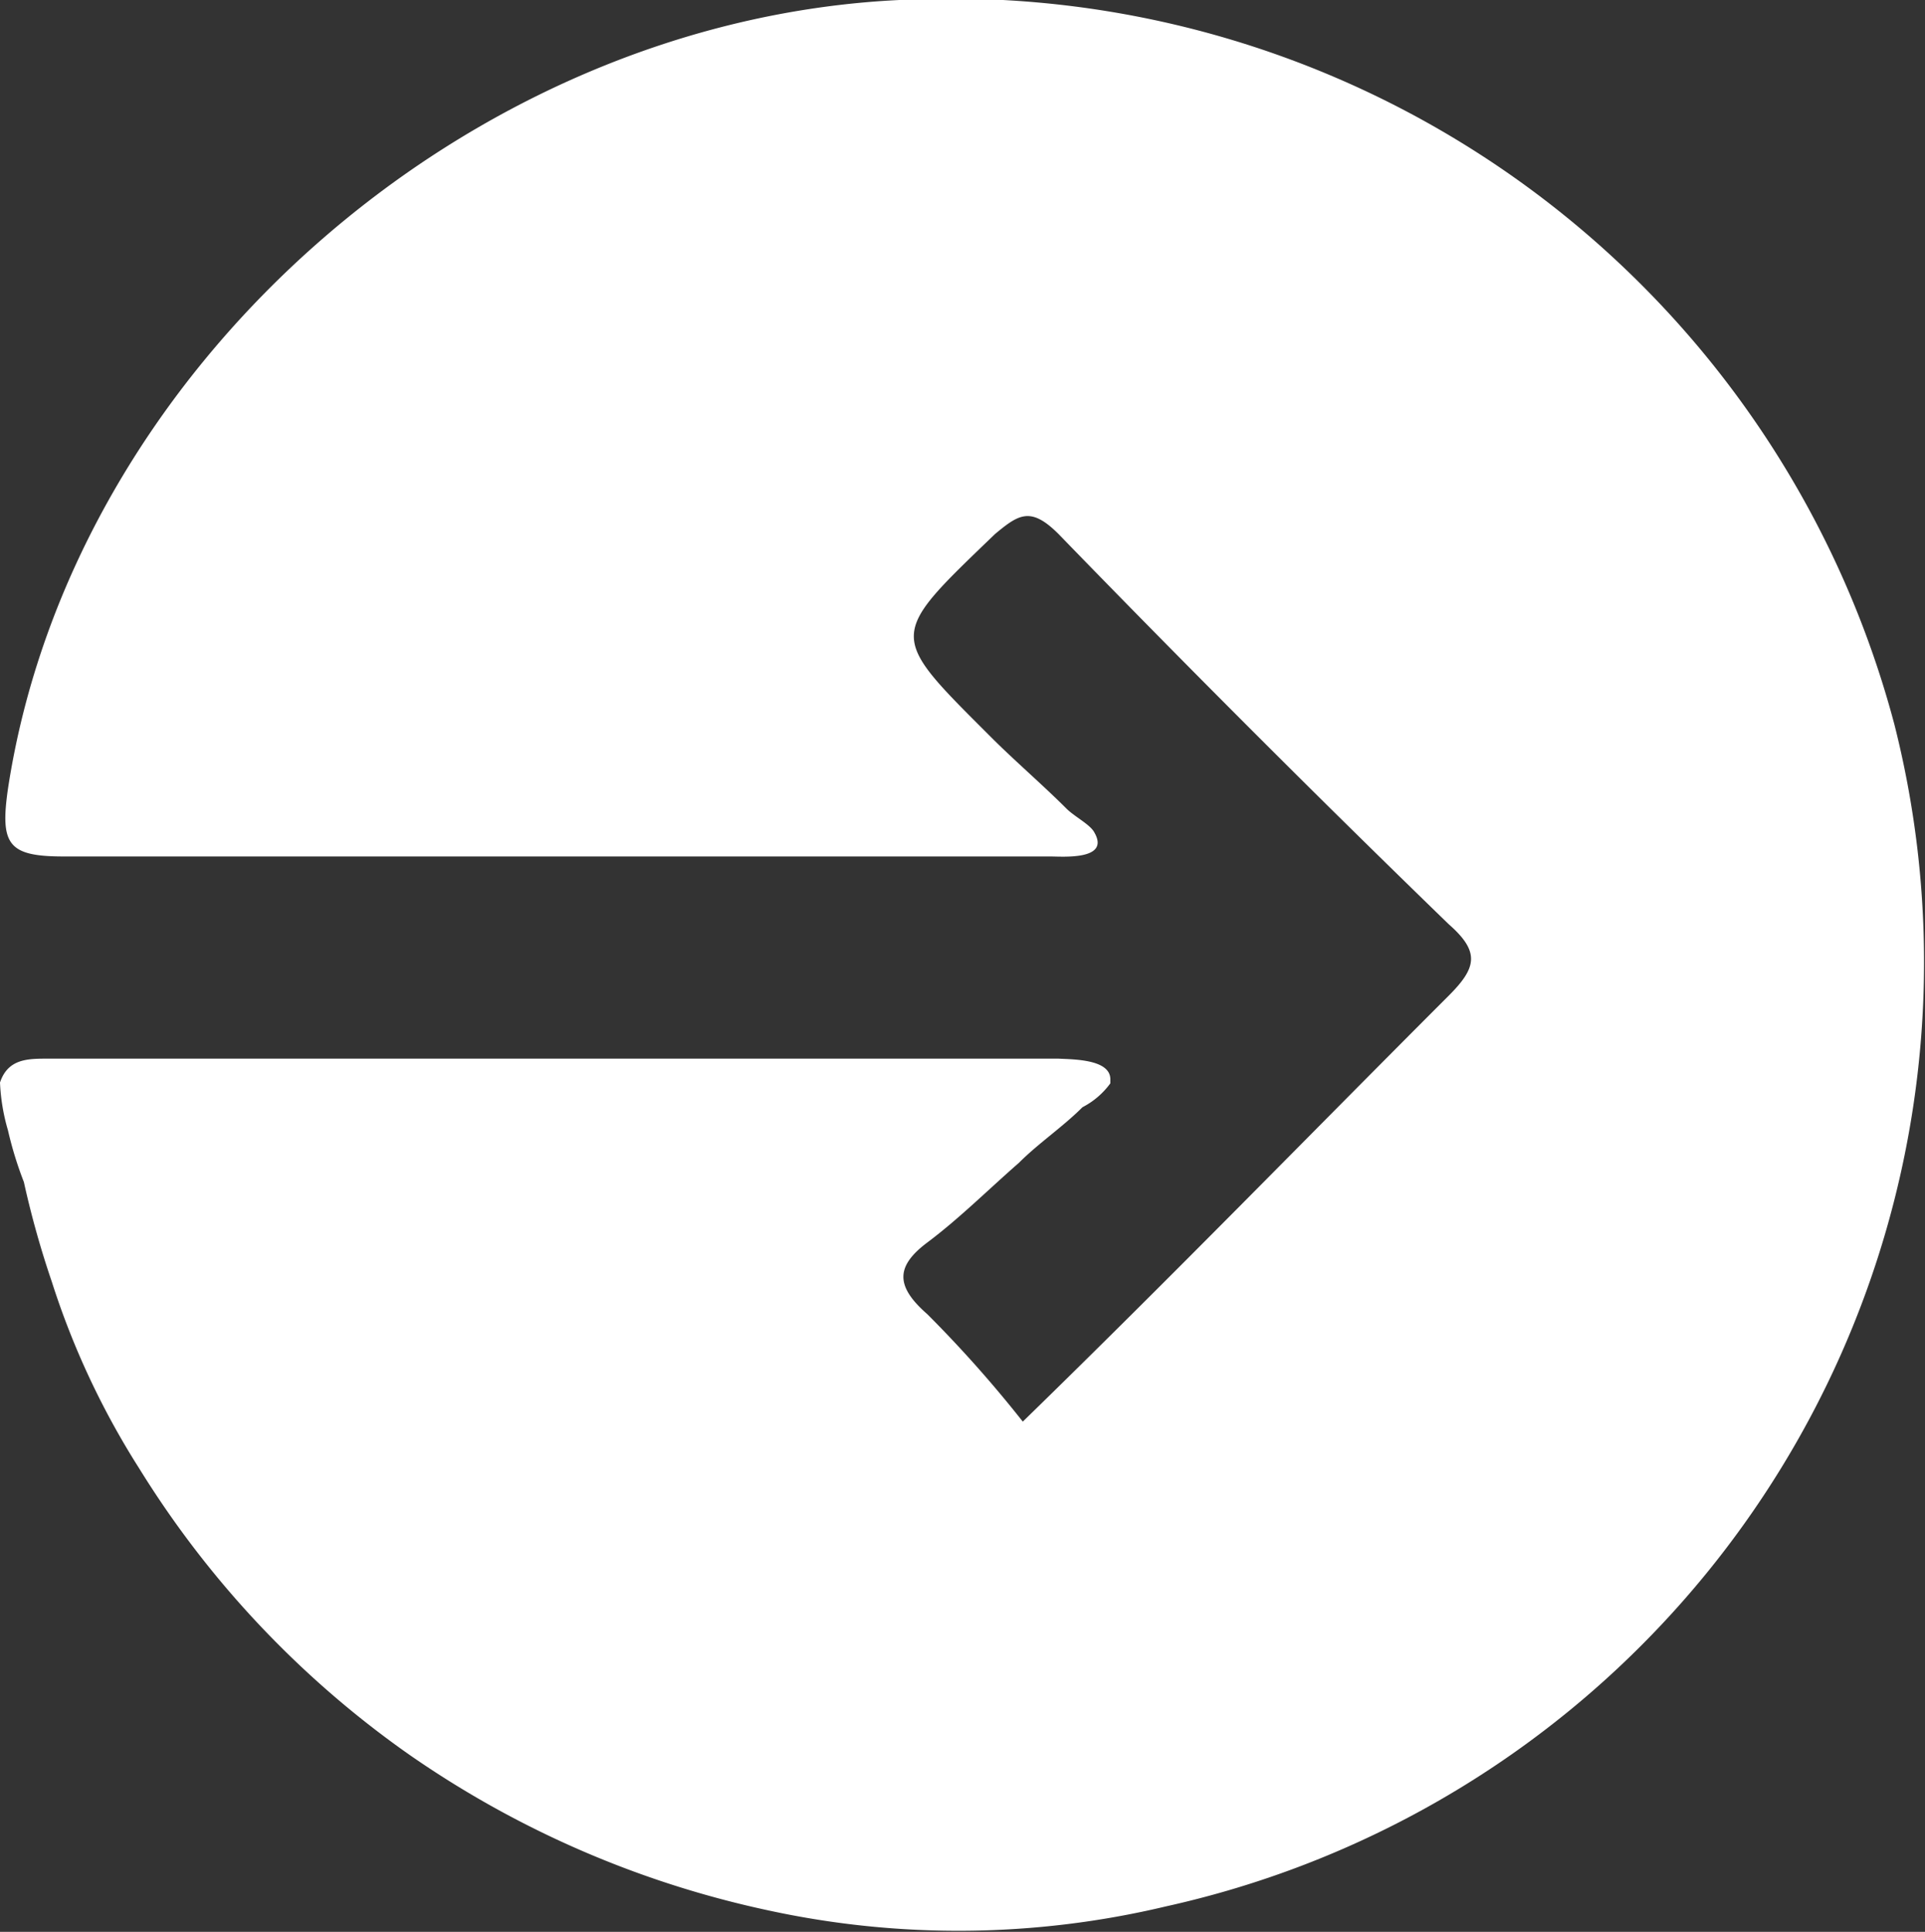 <svg xmlns="http://www.w3.org/2000/svg" viewBox="0 0 48.37 48.54"><rect x="0" y="0" width="48.37" height="48.54" fill="#333333" stroke="none"/><defs><style>.cls-1{fill:#fff;}</style></defs><g id="Layer_2" data-name="Layer 2"><g id="Layer_1-2" data-name="Layer 1"><path class="cls-1" d="M27.9,27.12v.1a2,2,0,0,1-.7.6c-.5.5-1.1.9-1.6,1.4-.8.7-1.5,1.4-2.3,2s-.8,1.1,0,1.8a30.84,30.84,0,0,1,2.4,2.7c3.8-3.7,7.2-7.2,10.7-10.7.7-.7.8-1.1,0-1.8-3.3-3.2-6.6-6.5-9.8-9.8-.7-.7-1-.5-1.6,0-2.7,2.6-2.7,2.5-.1,5.1.6.6,1.3,1.2,1.9,1.8.2.2.6.4.7.6.4.7-.8.6-1.1.6H1.6c-1.4,0-1.6-.3-1.4-1.7C1.8,9.32,11.7.52,22.6,0a24.52,24.52,0,0,1,25,18.2,24.3,24.3,0,0,1-18.3,29.7,22.51,22.51,0,0,1-10,.1,24.92,24.92,0,0,1-9-3.9,24.56,24.56,0,0,1-6.8-7.2,20.16,20.16,0,0,1-2.2-4.7,23.35,23.35,0,0,1-.7-2.5,9.29,9.29,0,0,1-.4-1.3,5,5,0,0,1-.2-1.2c.2-.6.7-.6,1.2-.6H26.6C27,26.62,27.9,26.62,27.9,27.12Z"/></g></g></svg>